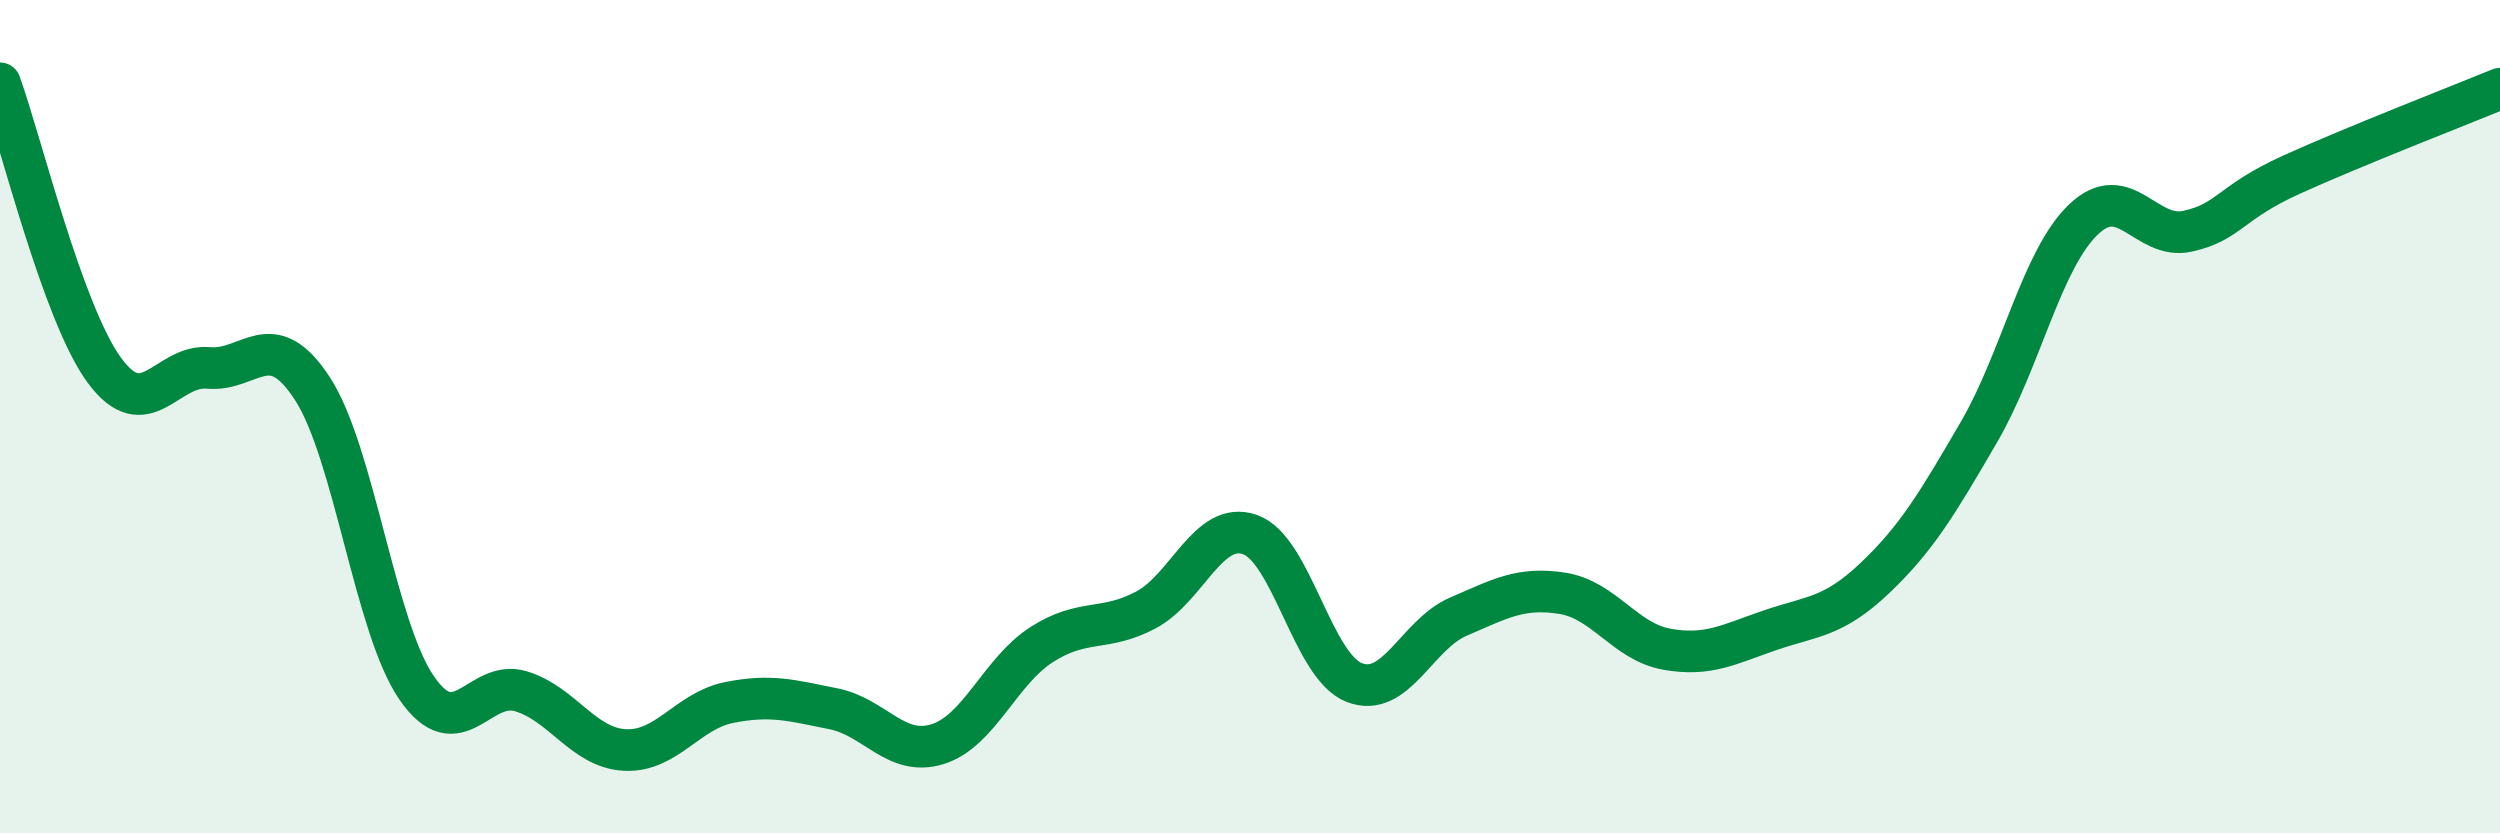 
    <svg width="60" height="20" viewBox="0 0 60 20" xmlns="http://www.w3.org/2000/svg">
      <path
        d="M 0,2 C 0.5,3.38 1.5,7.51 2.5,8.88 C 3.5,10.25 4,8.74 5,8.83 C 6,8.92 6.5,7.79 7.5,9.33 C 8.5,10.87 9,15.06 10,16.51 C 11,17.96 11.5,16.29 12.5,16.59 C 13.5,16.89 14,17.95 15,18 C 16,18.05 16.5,17.06 17.5,16.86 C 18.5,16.66 19,16.81 20,17.01 C 21,17.21 21.5,18.17 22.5,17.86 C 23.5,17.55 24,16.11 25,15.47 C 26,14.83 26.5,15.17 27.5,14.64 C 28.5,14.11 29,12.48 30,12.83 C 31,13.18 31.5,15.99 32.5,16.38 C 33.5,16.77 34,15.23 35,14.8 C 36,14.37 36.5,14.08 37.5,14.24 C 38.5,14.4 39,15.4 40,15.58 C 41,15.76 41.5,15.46 42.5,15.12 C 43.5,14.78 44,14.82 45,13.87 C 46,12.92 46.5,12.08 47.5,10.36 C 48.5,8.64 49,6.23 50,5.27 C 51,4.31 51.5,5.77 52.5,5.55 C 53.5,5.33 53.5,4.87 55,4.19 C 56.5,3.51 59,2.54 60,2.13L60 20L0 20Z"
        fill="#008740"
        opacity="0.1"
        stroke-linecap="round"
        stroke-linejoin="round"
      />
      <path
        d="M 0,2 C 0.5,3.38 1.5,7.51 2.5,8.88 C 3.5,10.25 4,8.74 5,8.83 C 6,8.92 6.5,7.79 7.5,9.33 C 8.5,10.87 9,15.06 10,16.51 C 11,17.96 11.5,16.29 12.5,16.59 C 13.5,16.89 14,17.95 15,18 C 16,18.05 16.5,17.06 17.5,16.86 C 18.5,16.66 19,16.81 20,17.01 C 21,17.21 21.5,18.17 22.5,17.86 C 23.5,17.55 24,16.11 25,15.47 C 26,14.83 26.5,15.17 27.5,14.64 C 28.5,14.11 29,12.48 30,12.83 C 31,13.18 31.5,15.99 32.5,16.38 C 33.5,16.77 34,15.23 35,14.8 C 36,14.37 36.5,14.08 37.5,14.24 C 38.5,14.4 39,15.4 40,15.58 C 41,15.76 41.5,15.46 42.5,15.12 C 43.5,14.78 44,14.82 45,13.87 C 46,12.92 46.5,12.08 47.5,10.36 C 48.5,8.64 49,6.23 50,5.27 C 51,4.31 51.5,5.77 52.5,5.55 C 53.5,5.33 53.5,4.87 55,4.19 C 56.5,3.51 59,2.54 60,2.13"
        stroke="#008740"
        stroke-width="1"
        fill="none"
        stroke-linecap="round"
        stroke-linejoin="round"
      />
    </svg>
  